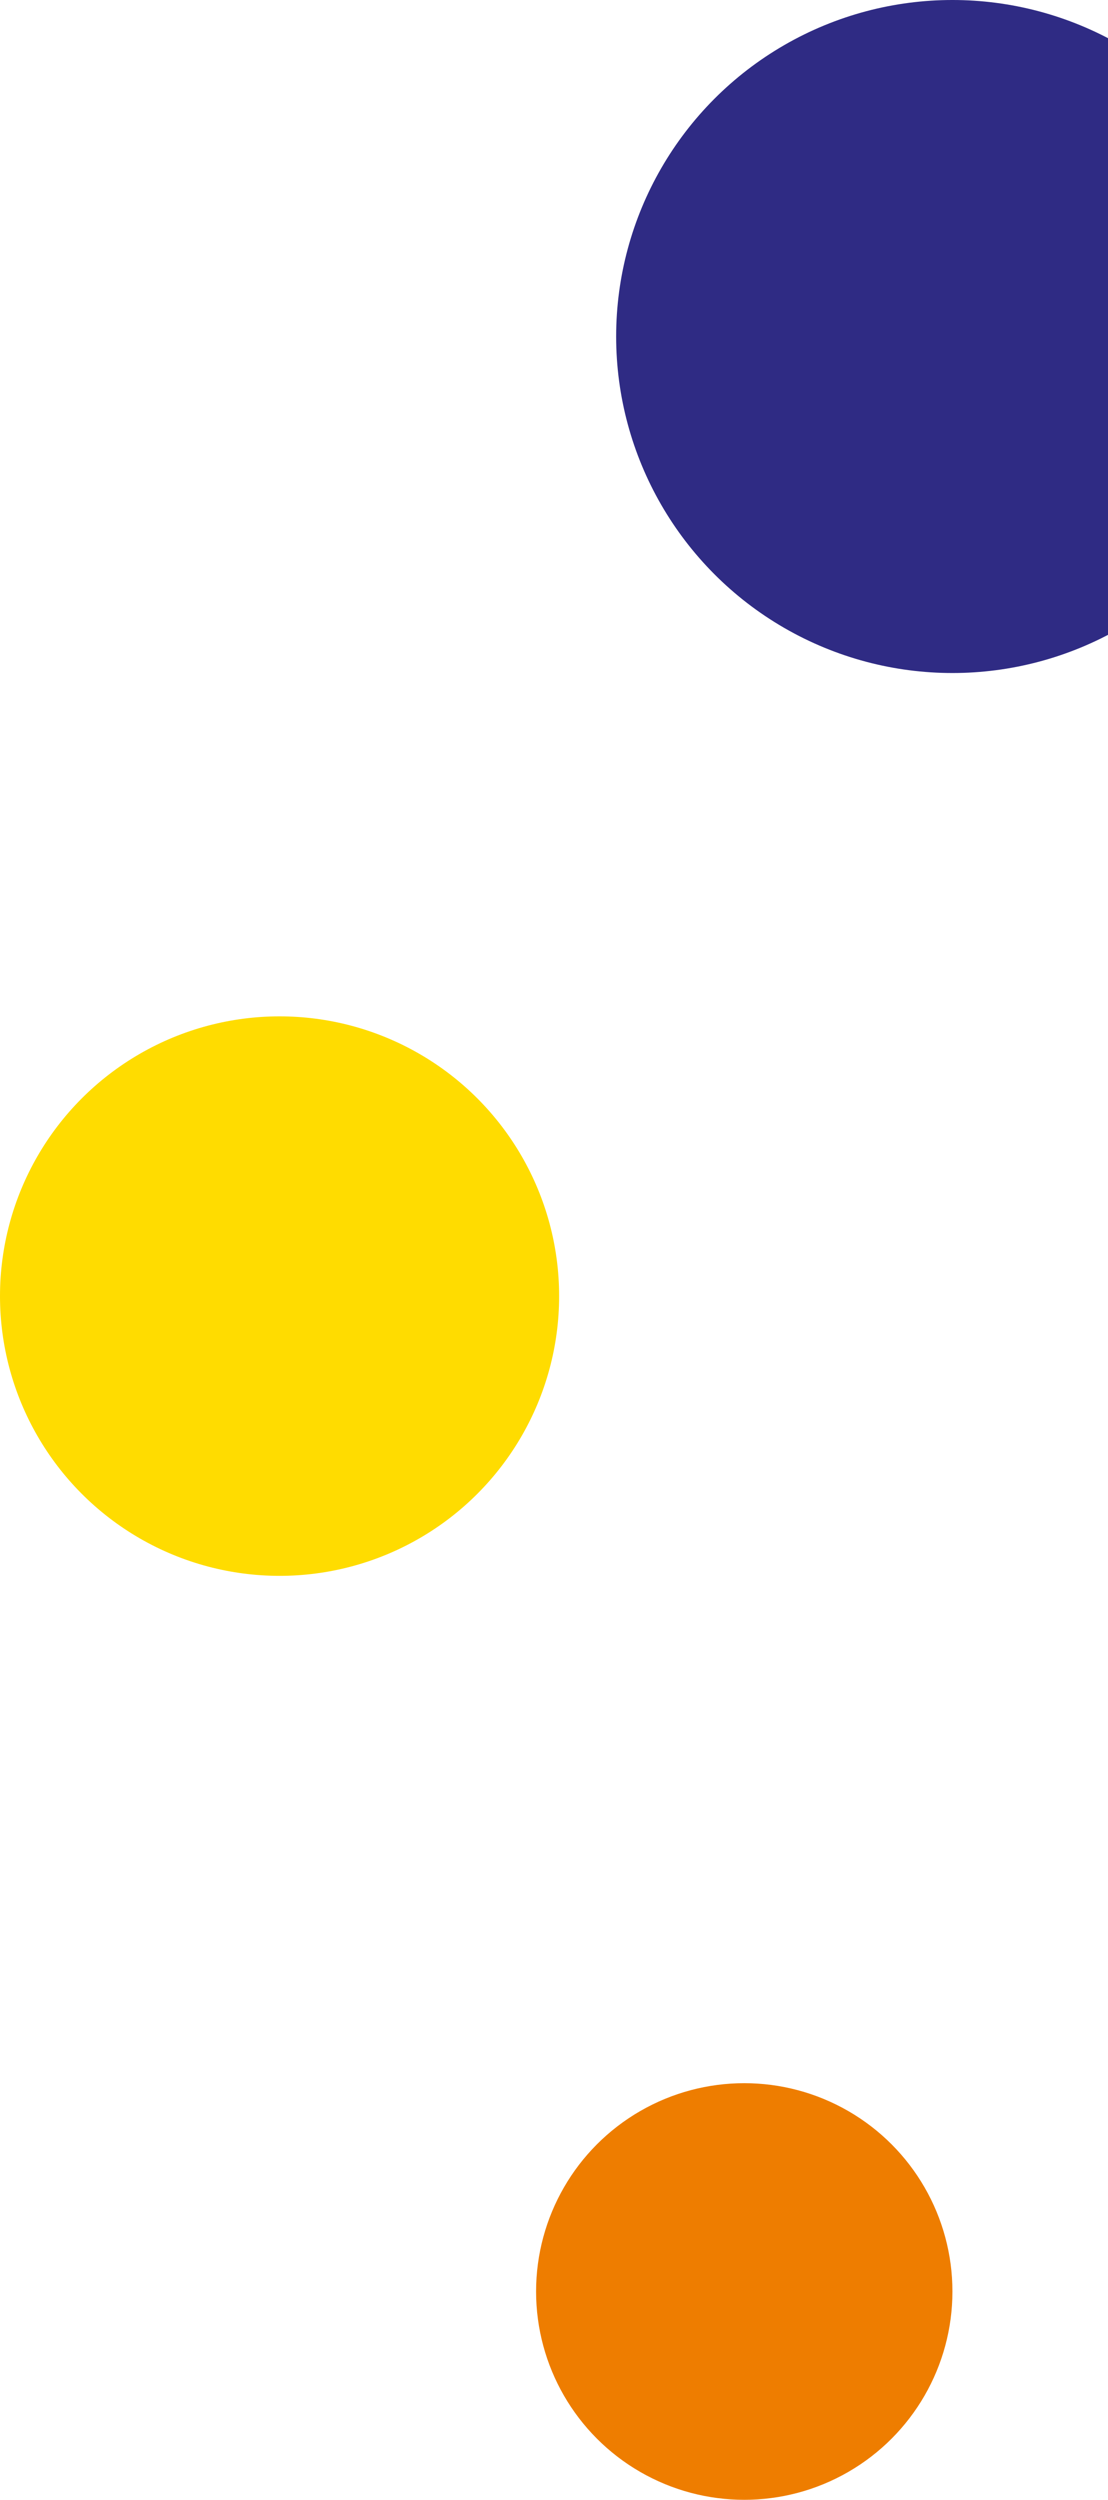 <svg width="216" height="487" viewBox="0 0 216 487" fill="none" xmlns="http://www.w3.org/2000/svg">
<circle cx="145.09" cy="446.417" r="40.583" fill="#EE7D00"/>
<circle cx="54.5" cy="252.5" r="54.5" fill="#FFDC00"/>
<circle cx="185.673" cy="65.558" r="65.558" fill="#2F2B84"/>
</svg>
